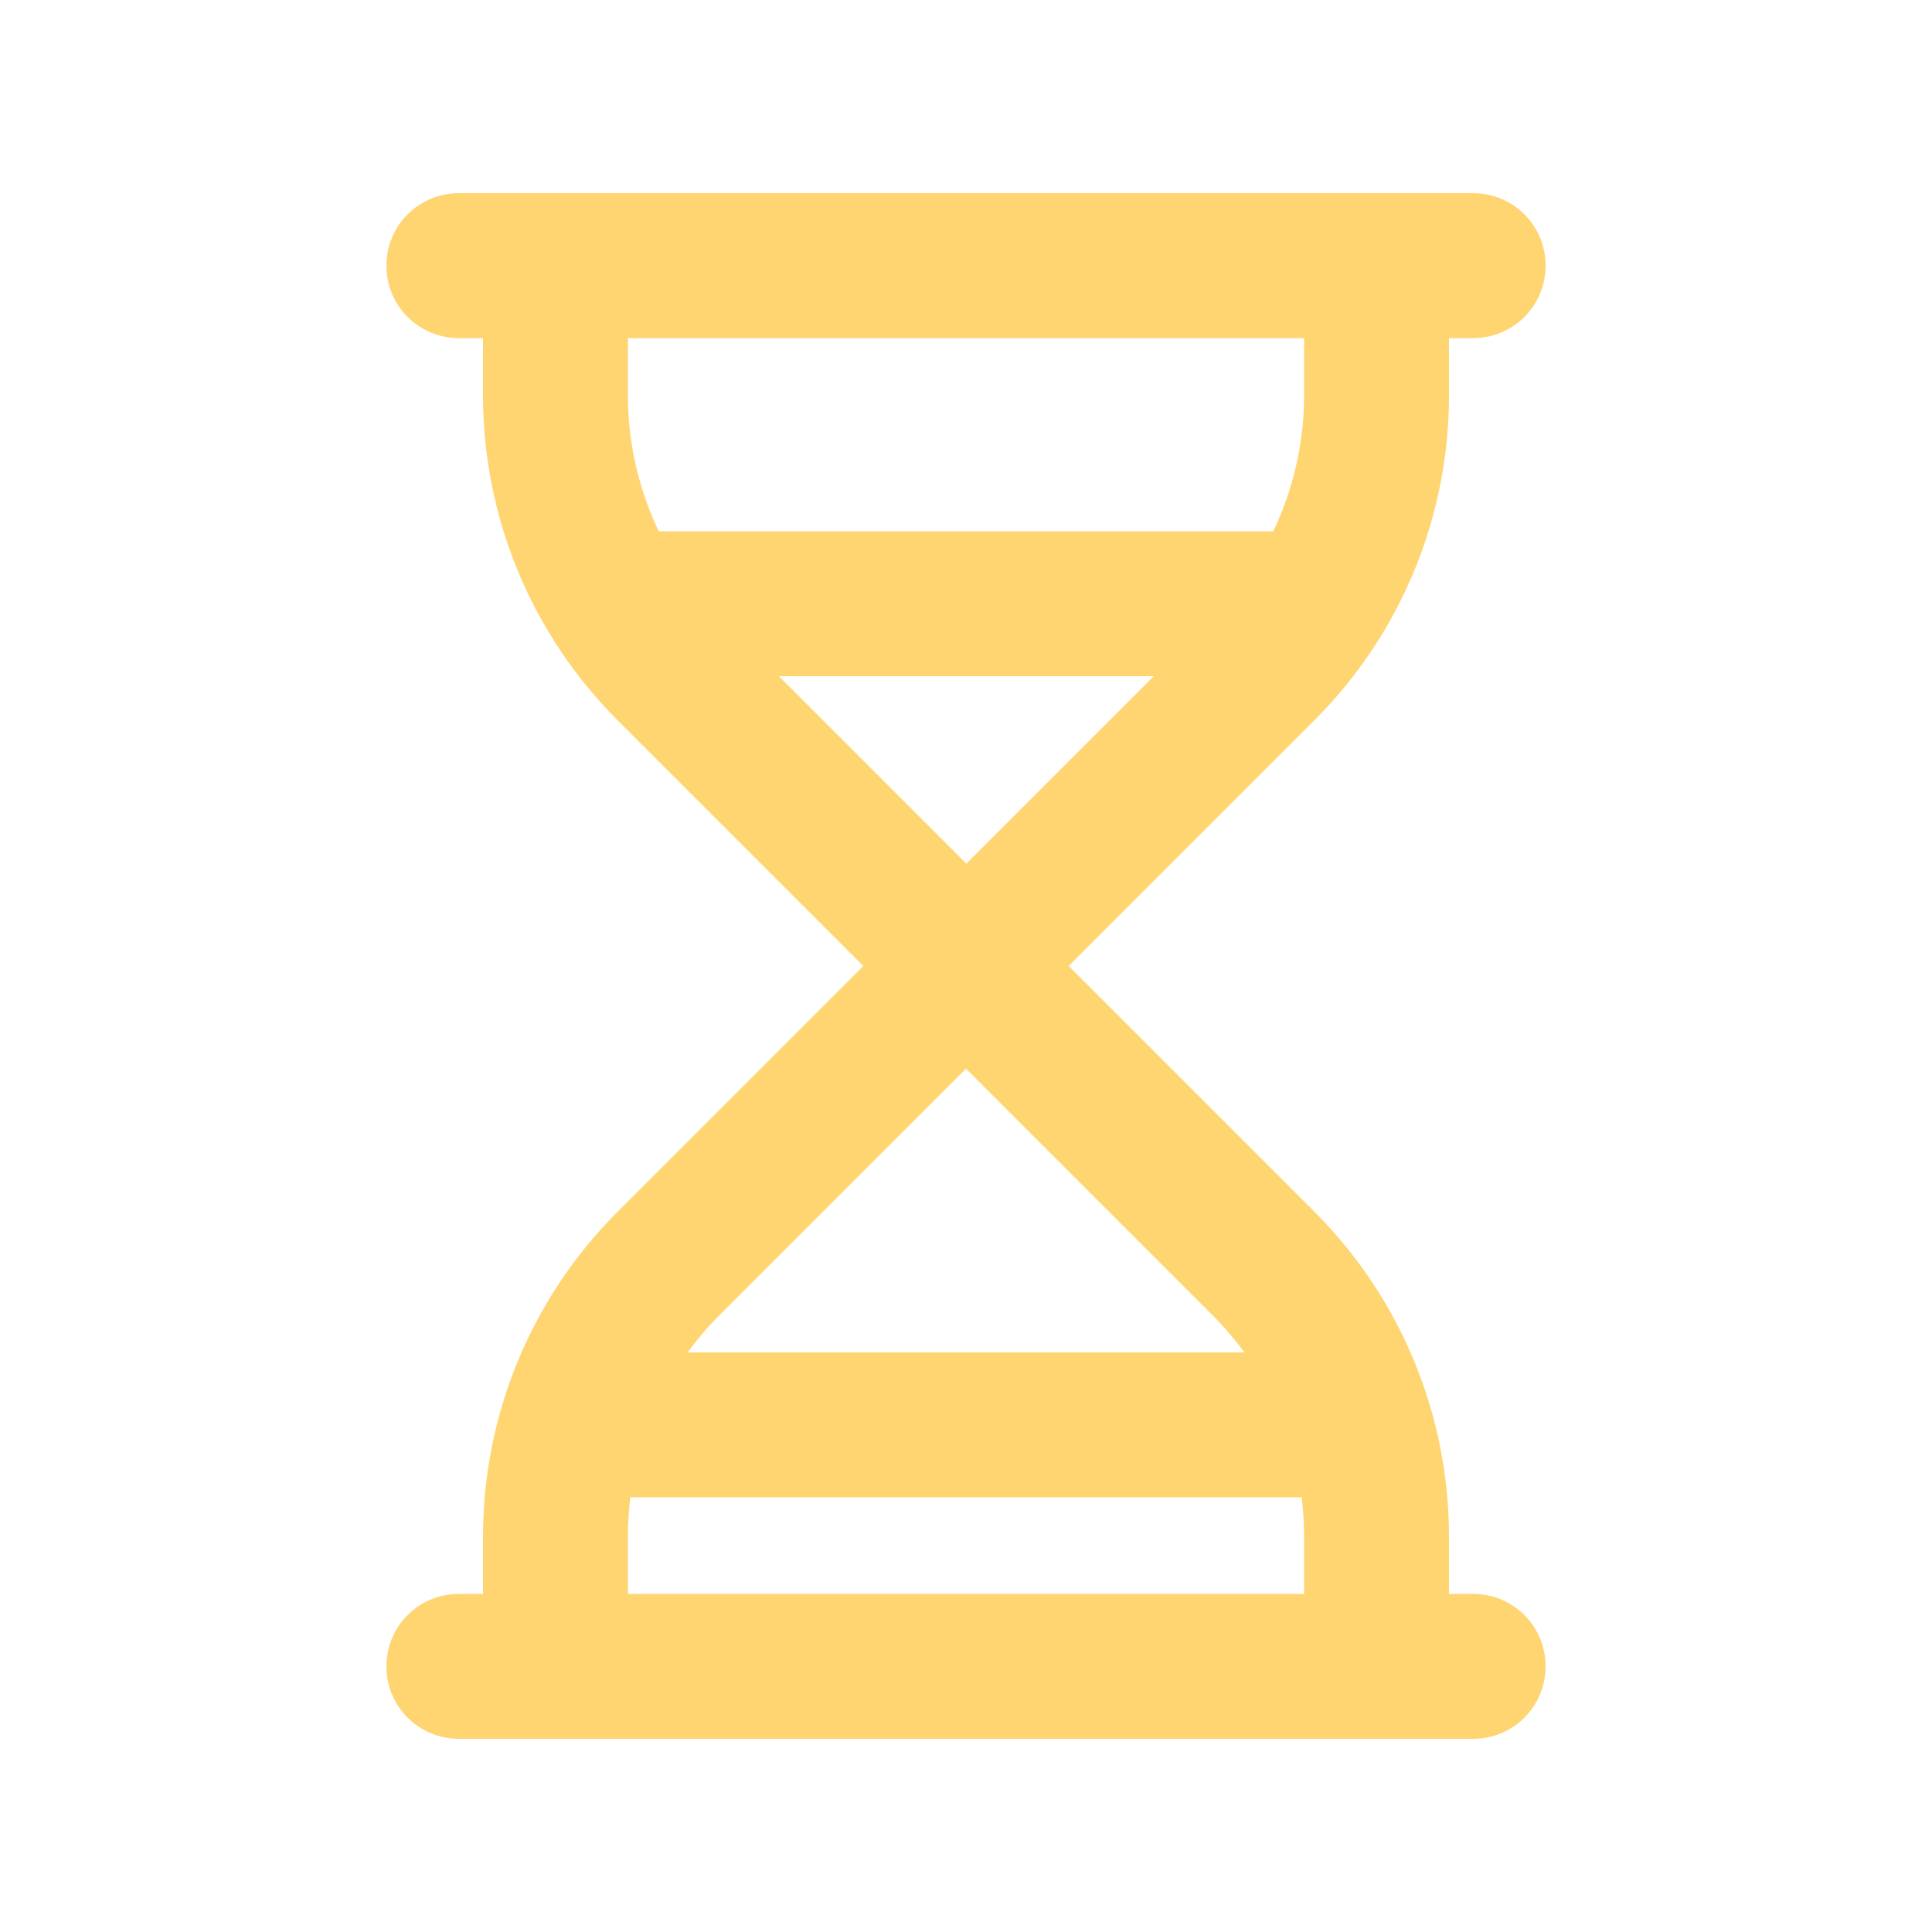 <svg xmlns="http://www.w3.org/2000/svg" viewBox="0 0 640 640"><!--!Font Awesome Free 7.1.0 by @fontawesome - https://fontawesome.com License - https://fontawesome.com/license/free Copyright 2025 Fonticons, Inc.--><path fill="#ffd571" d="M128 88C128 74.7 138.7 64 152 64L488 64C501.3 64 512 74.7 512 88C512 101.3 501.3 112 488 112L480 112L480 131C480 171.3 464 210 435.5 238.5L354 320L435.5 401.5C464 430 480 468.7 480 509L480 528L488 528C501.3 528 512 538.7 512 552C512 565.3 501.3 576 488 576L152 576C138.7 576 128 565.3 128 552C128 538.7 138.7 528 152 528L160 528L160 509C160 468.7 176 430 204.5 401.5L286 320L204.5 238.5C176 210 160 171.3 160 131L160 112L152 112C138.7 112 128 101.3 128 88zM238.5 435.5C234.6 439.4 231 443.6 227.8 448L412.2 448C409 443.6 405.4 439.4 401.5 435.5L320 354L238.5 435.5zM208.8 496C208.3 500.3 208 504.6 208 509L208 528L432 528L432 509C432 504.6 431.7 500.3 431.2 496L208.8 496zM382.1 224L258 224L320.1 286.1L382.2 224zM421.8 176C428.4 162.1 432 146.7 432 131L432 112L208 112L208 131C208 146.7 211.6 162.1 218.2 176L421.7 176z"/></svg>